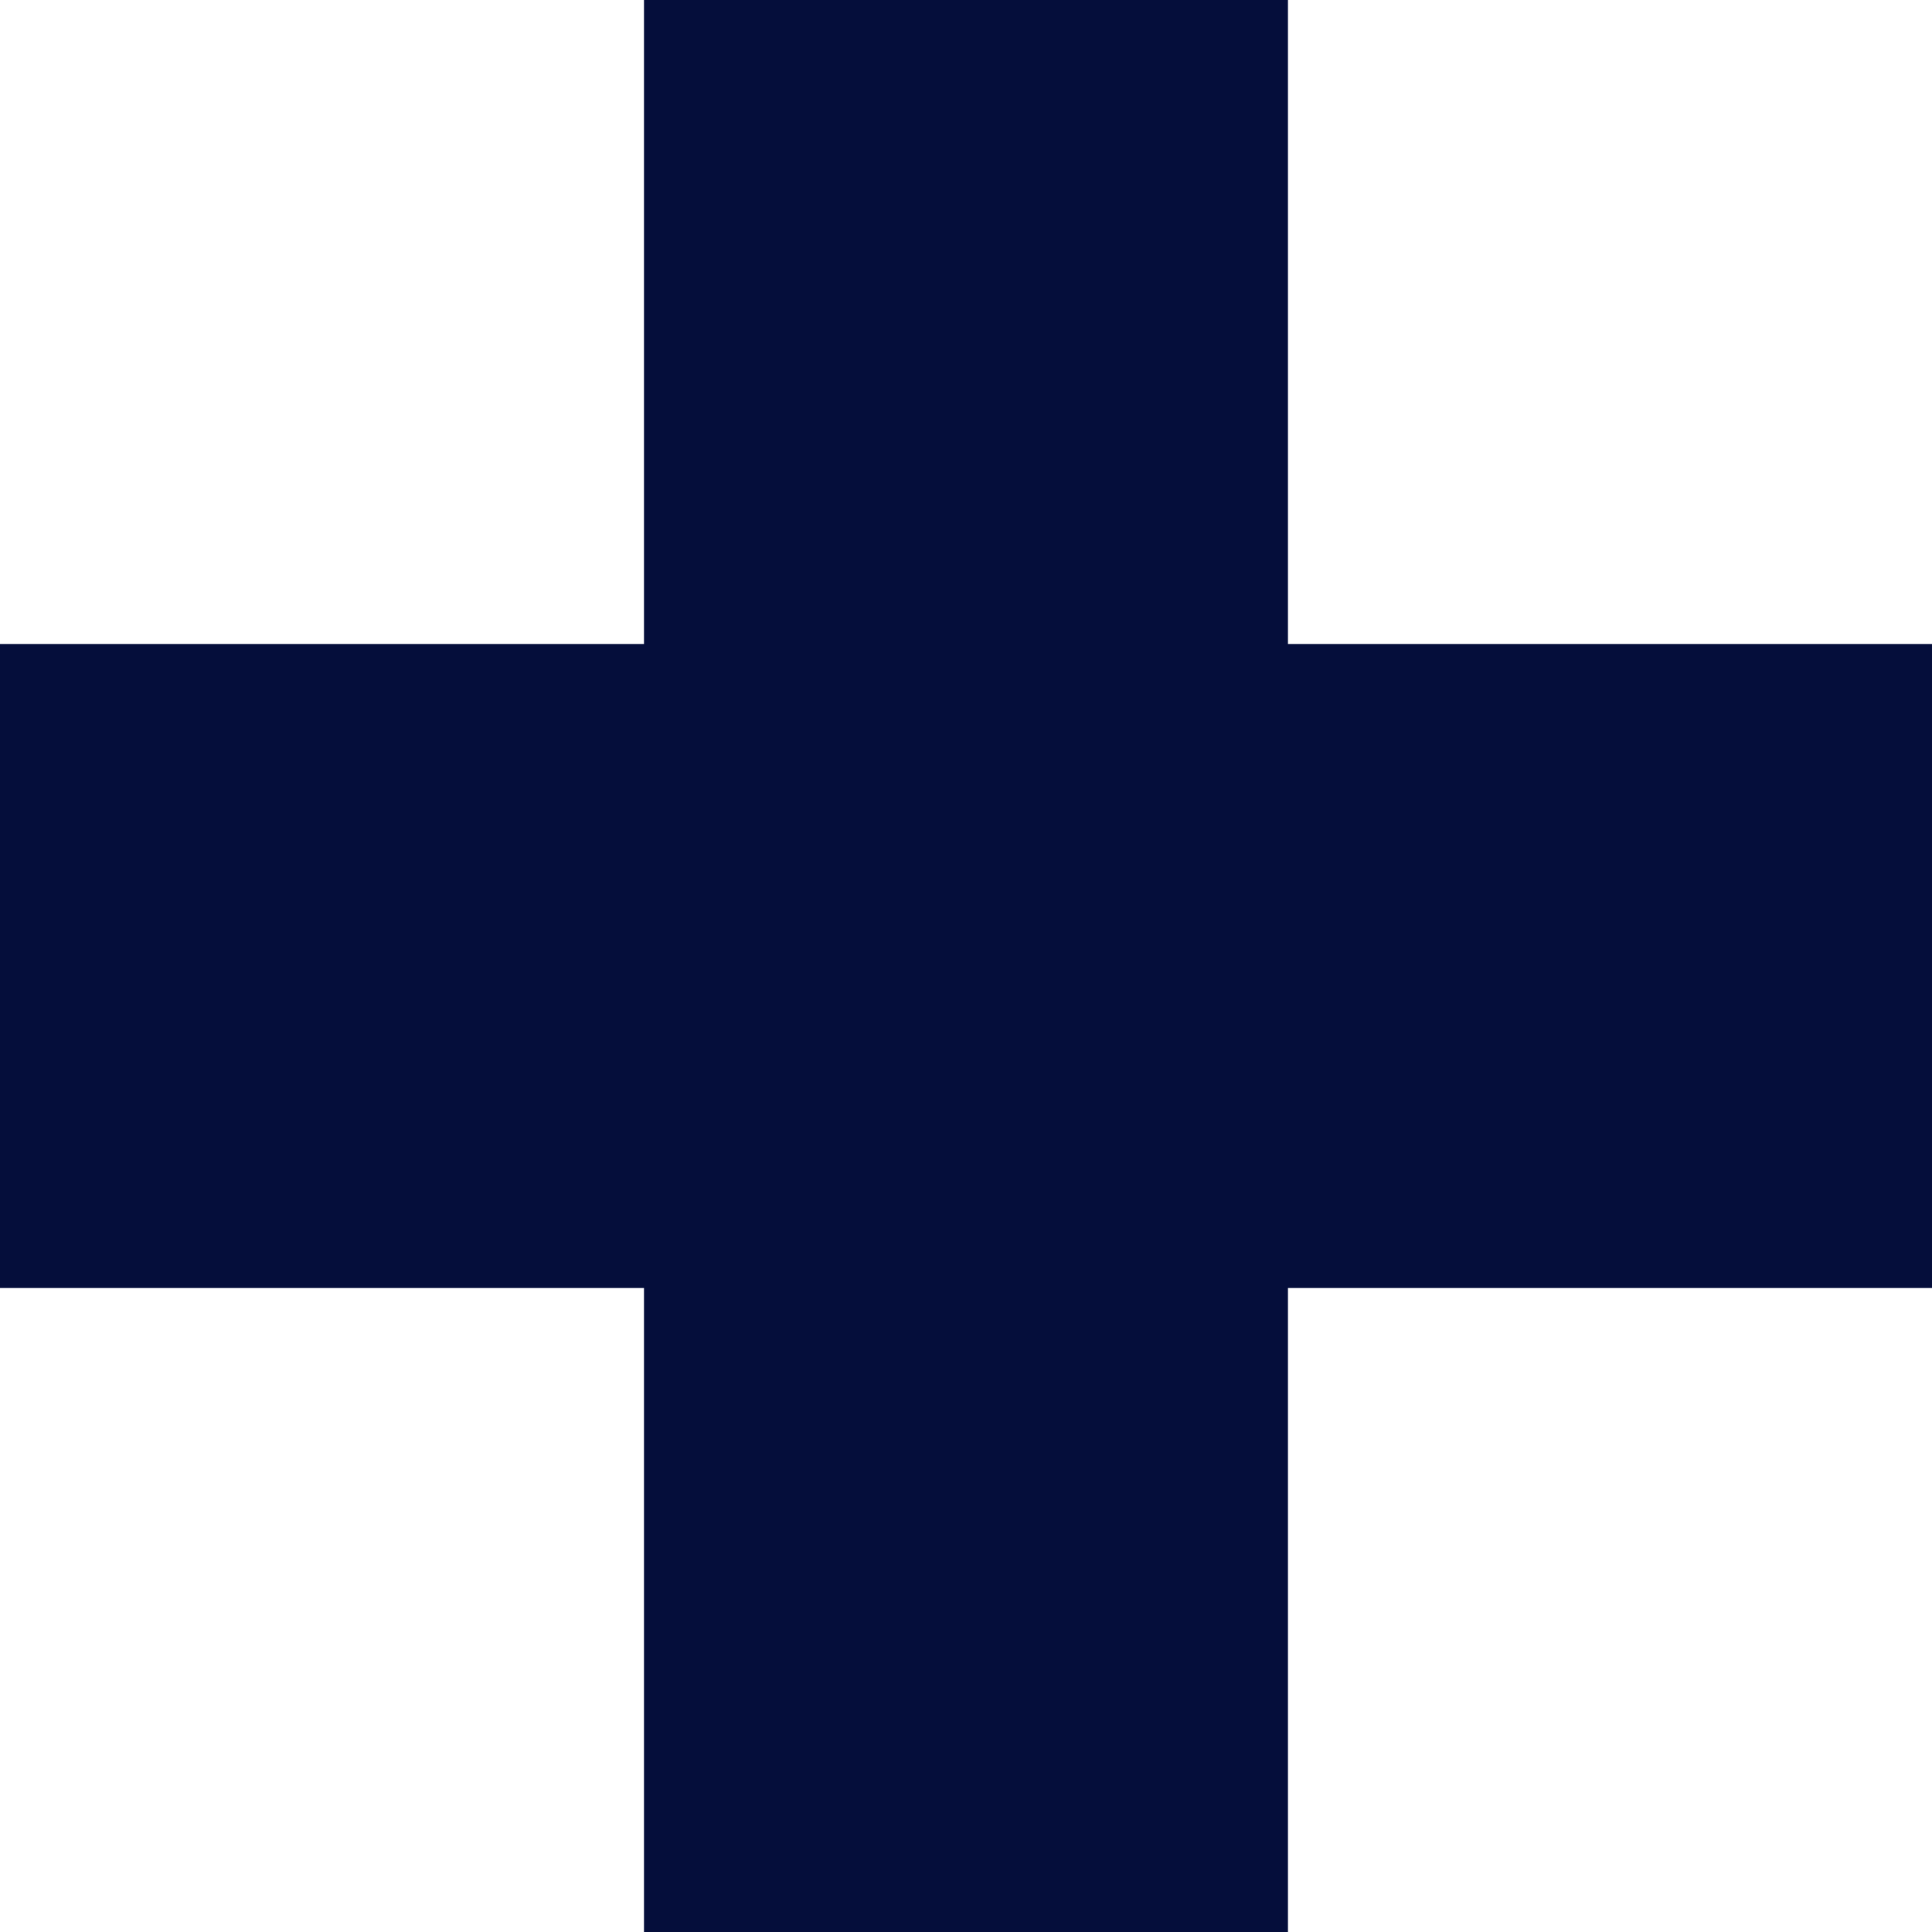 <?xml version="1.0" encoding="UTF-8"?> <svg xmlns="http://www.w3.org/2000/svg" width="32.5" height="32.5" viewBox="0 0 32.5 32.5"><path id="Careers_Icon_-_6" data-name="Careers Icon - 6" d="M10.833,0V10.833H0V21.667H10.833V32.5H21.666V21.667H32.5V10.833H21.666V0Z" transform="translate(0 0)" fill="#050e3b"></path></svg> 